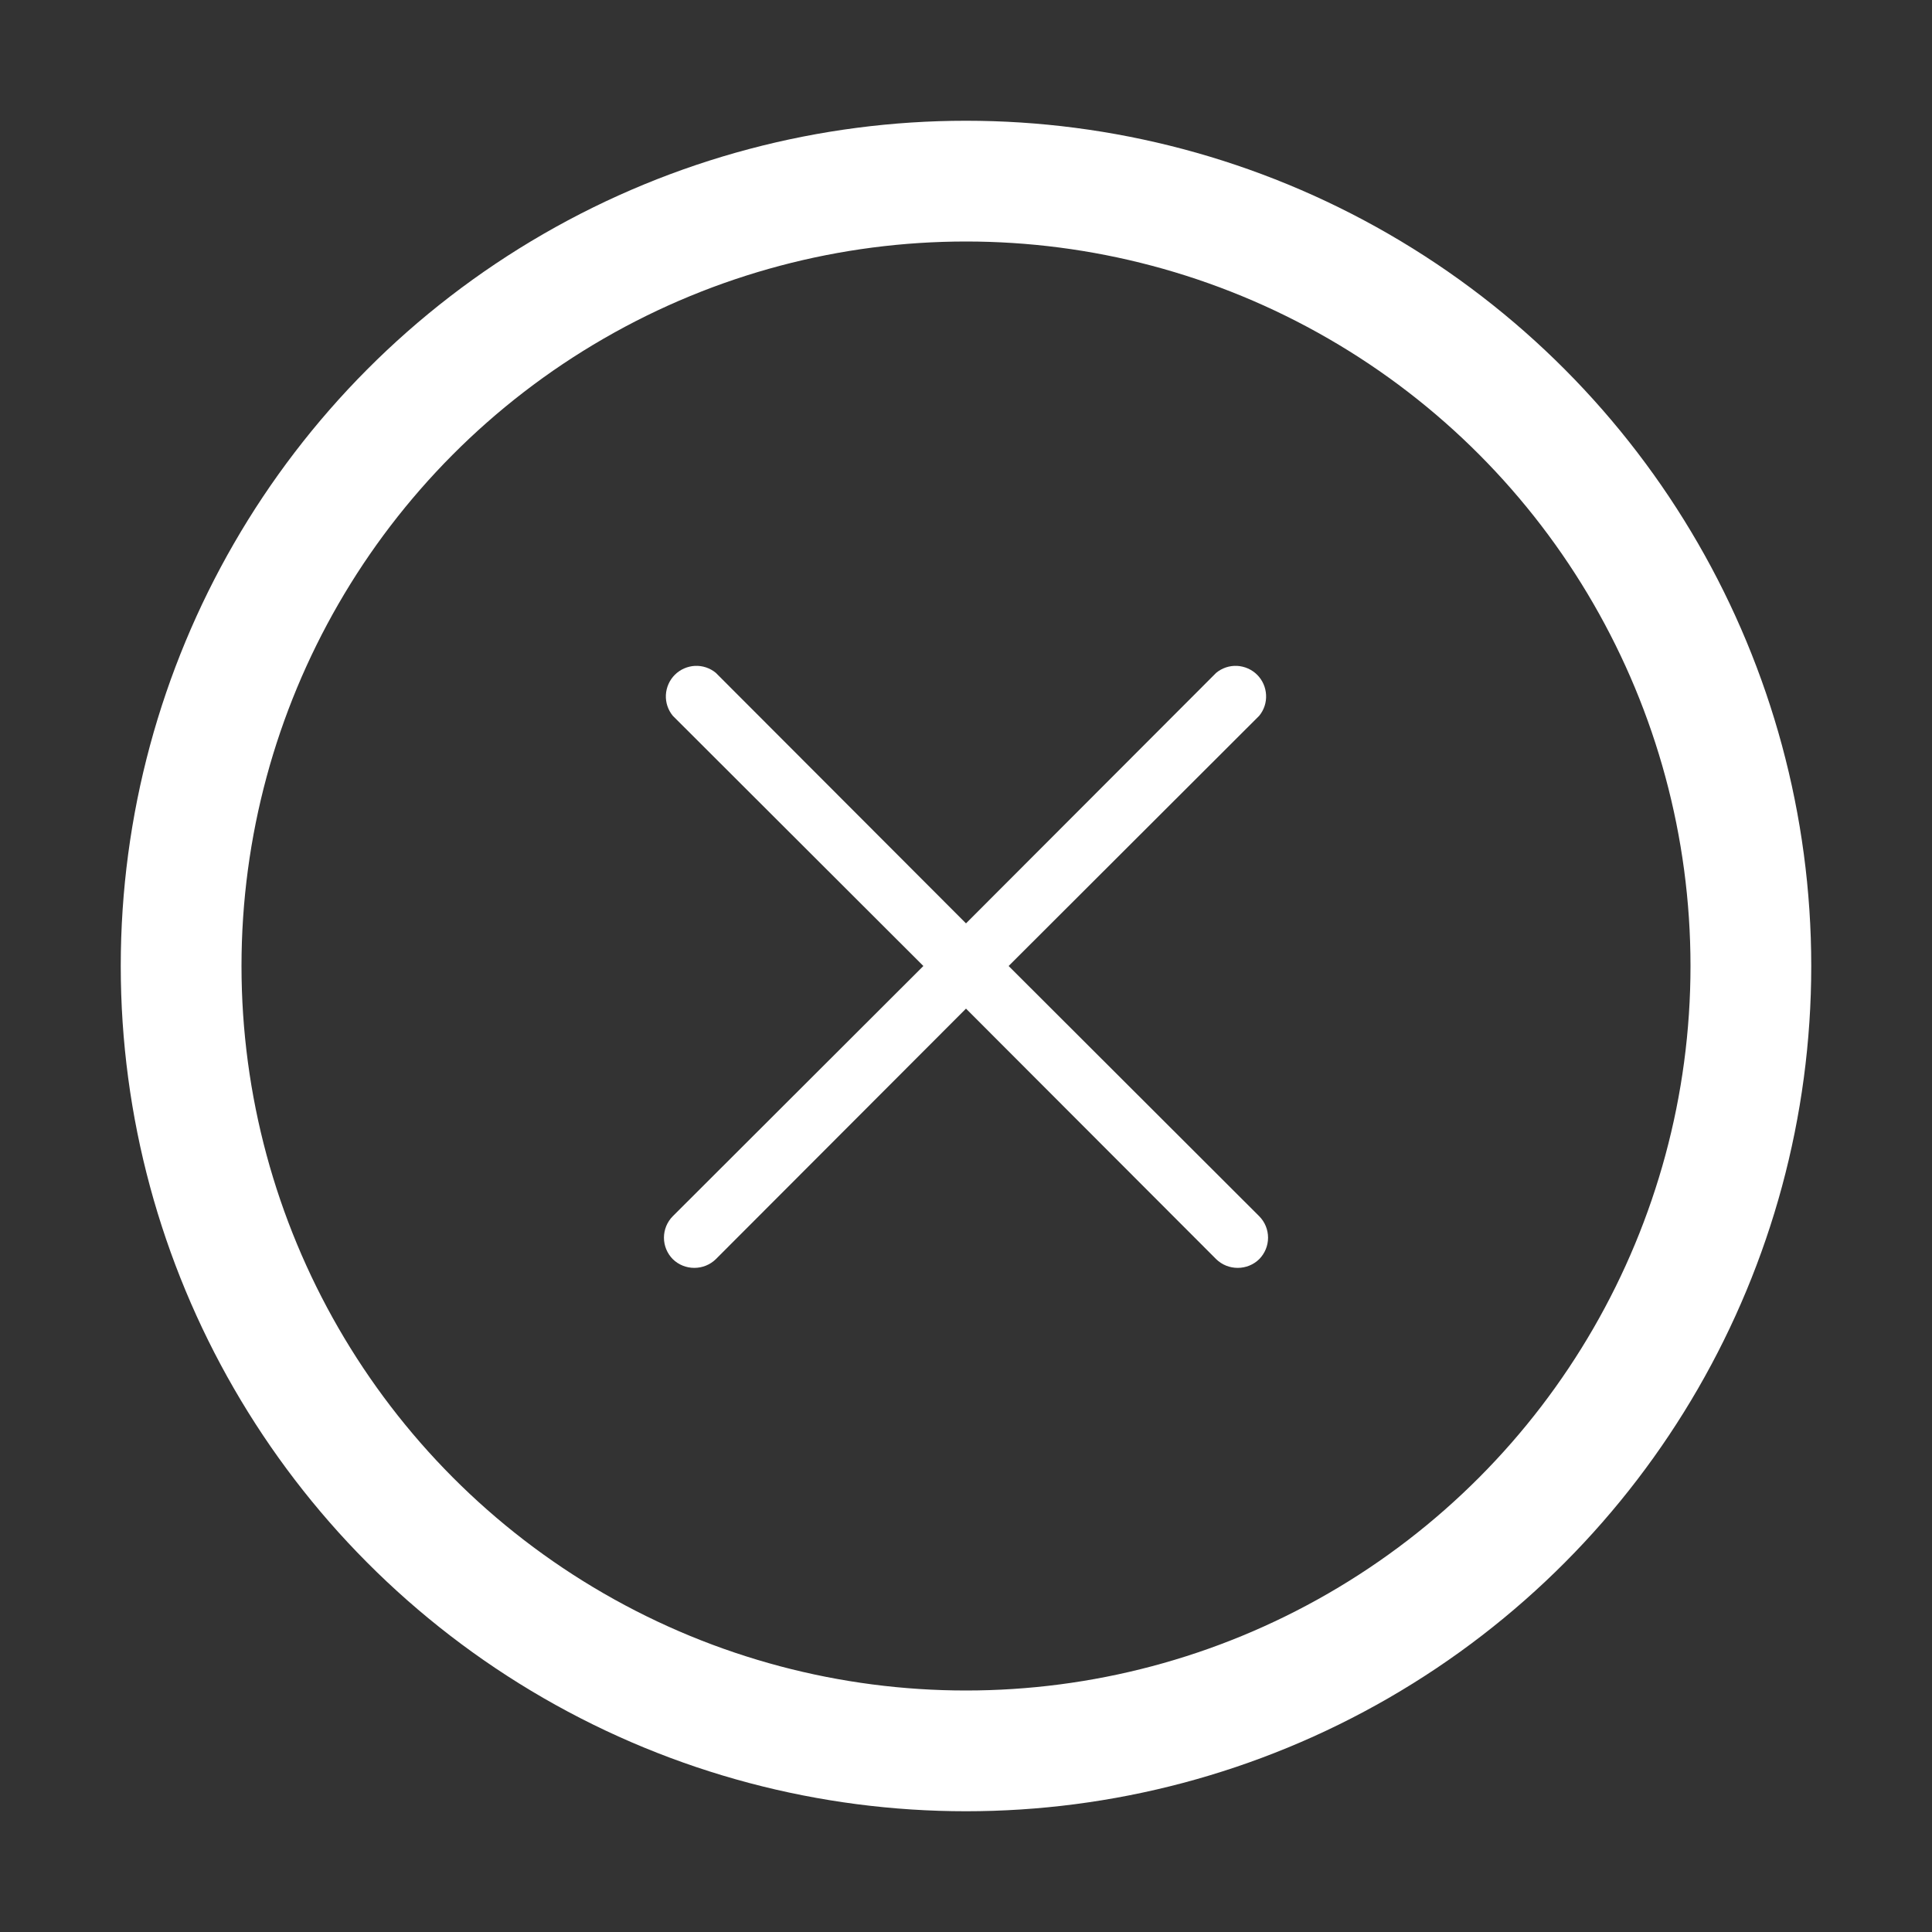 <svg width="32" height="32" viewBox="0 0 32 32" fill="none" xmlns="http://www.w3.org/2000/svg">
<rect x="0" y="0" width="32" height="32" fill="#333333" stroke="none"/>
<circle cx="16" cy="16" r="13" stroke="white" stroke-width="2"/>
<path d="M20.856 20.144C20.95 20.238 21.003 20.367 21.003 20.5C21.003 20.633 20.95 20.761 20.856 20.856C20.761 20.949 20.633 21 20.5 21C20.367 21 20.239 20.949 20.144 20.856L16 16.706L11.856 20.856C11.761 20.949 11.633 21 11.5 21C11.367 21 11.239 20.949 11.144 20.856C11.05 20.761 10.997 20.633 10.997 20.5C10.997 20.367 11.05 20.238 11.144 20.144L15.294 16L11.144 11.856C11.064 11.759 11.023 11.636 11.029 11.51C11.036 11.385 11.088 11.266 11.177 11.177C11.266 11.088 11.385 11.036 11.51 11.029C11.636 11.023 11.759 11.064 11.856 11.144L16 15.294L20.144 11.144C20.241 11.064 20.364 11.023 20.49 11.029C20.615 11.036 20.734 11.088 20.823 11.177C20.912 11.266 20.964 11.385 20.97 11.51C20.977 11.636 20.936 11.759 20.856 11.856L16.706 16L20.856 20.144Z" fill="white"/>
</svg>

